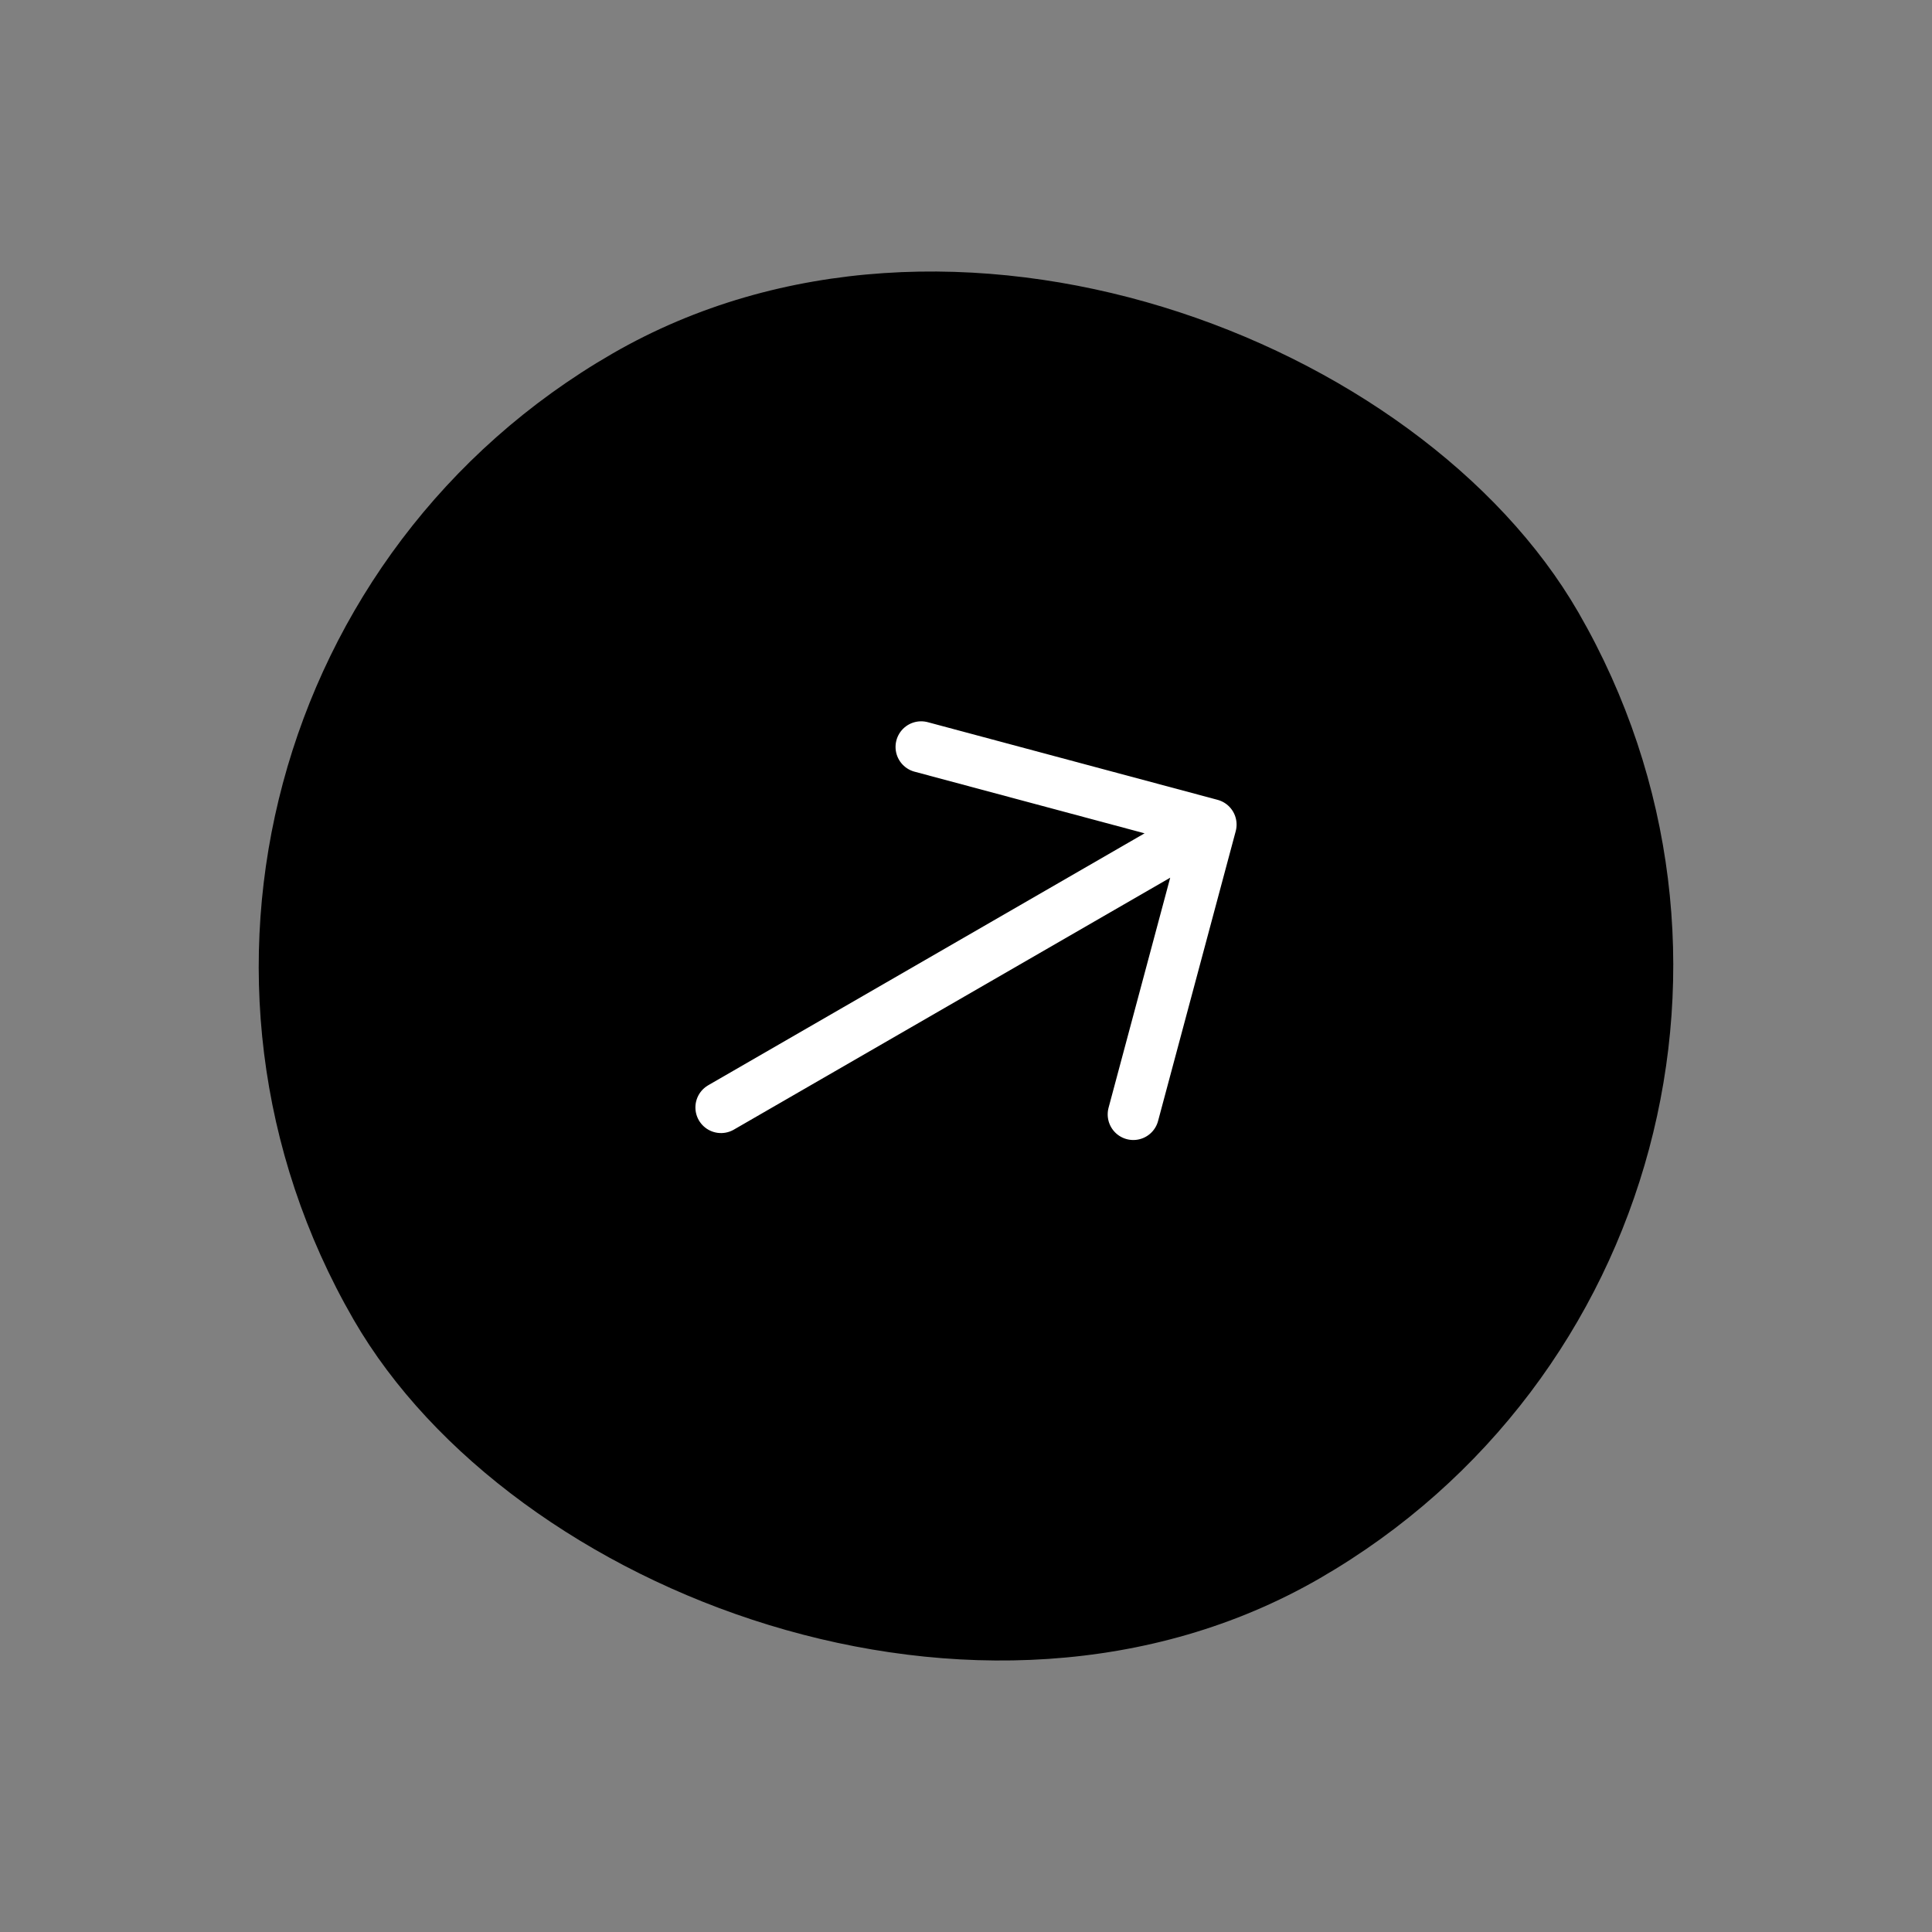 <svg xmlns="http://www.w3.org/2000/svg" width="75.405" height="75.405" viewBox="0 0 75.405 75.405">
  <rect x="0" y="0" width="75.405" height="75.405" fill="#808080" stroke="none"/>
  <g id="Group_5269" data-name="Group 5269" transform="translate(-599.805 -299.292) rotate(-30)">
    <rect id="Rectangle_1976" data-name="Rectangle 1976" width="55.2" height="55.2" rx="27.6" transform="translate(356 583)"/>
    <g id="arrow" transform="translate(372.56 602.32)">
      <path id="Path_2163" data-name="Path 2163" d="M1,9.28H23.08M14.8,1l8.28,8.28L14.8,17.56" transform="translate(-1 -1)" fill="none" stroke="#fff" stroke-linecap="round" stroke-linejoin="round" stroke-width="2" fill-rule="evenodd"/>
    </g>
  </g>
</svg>
